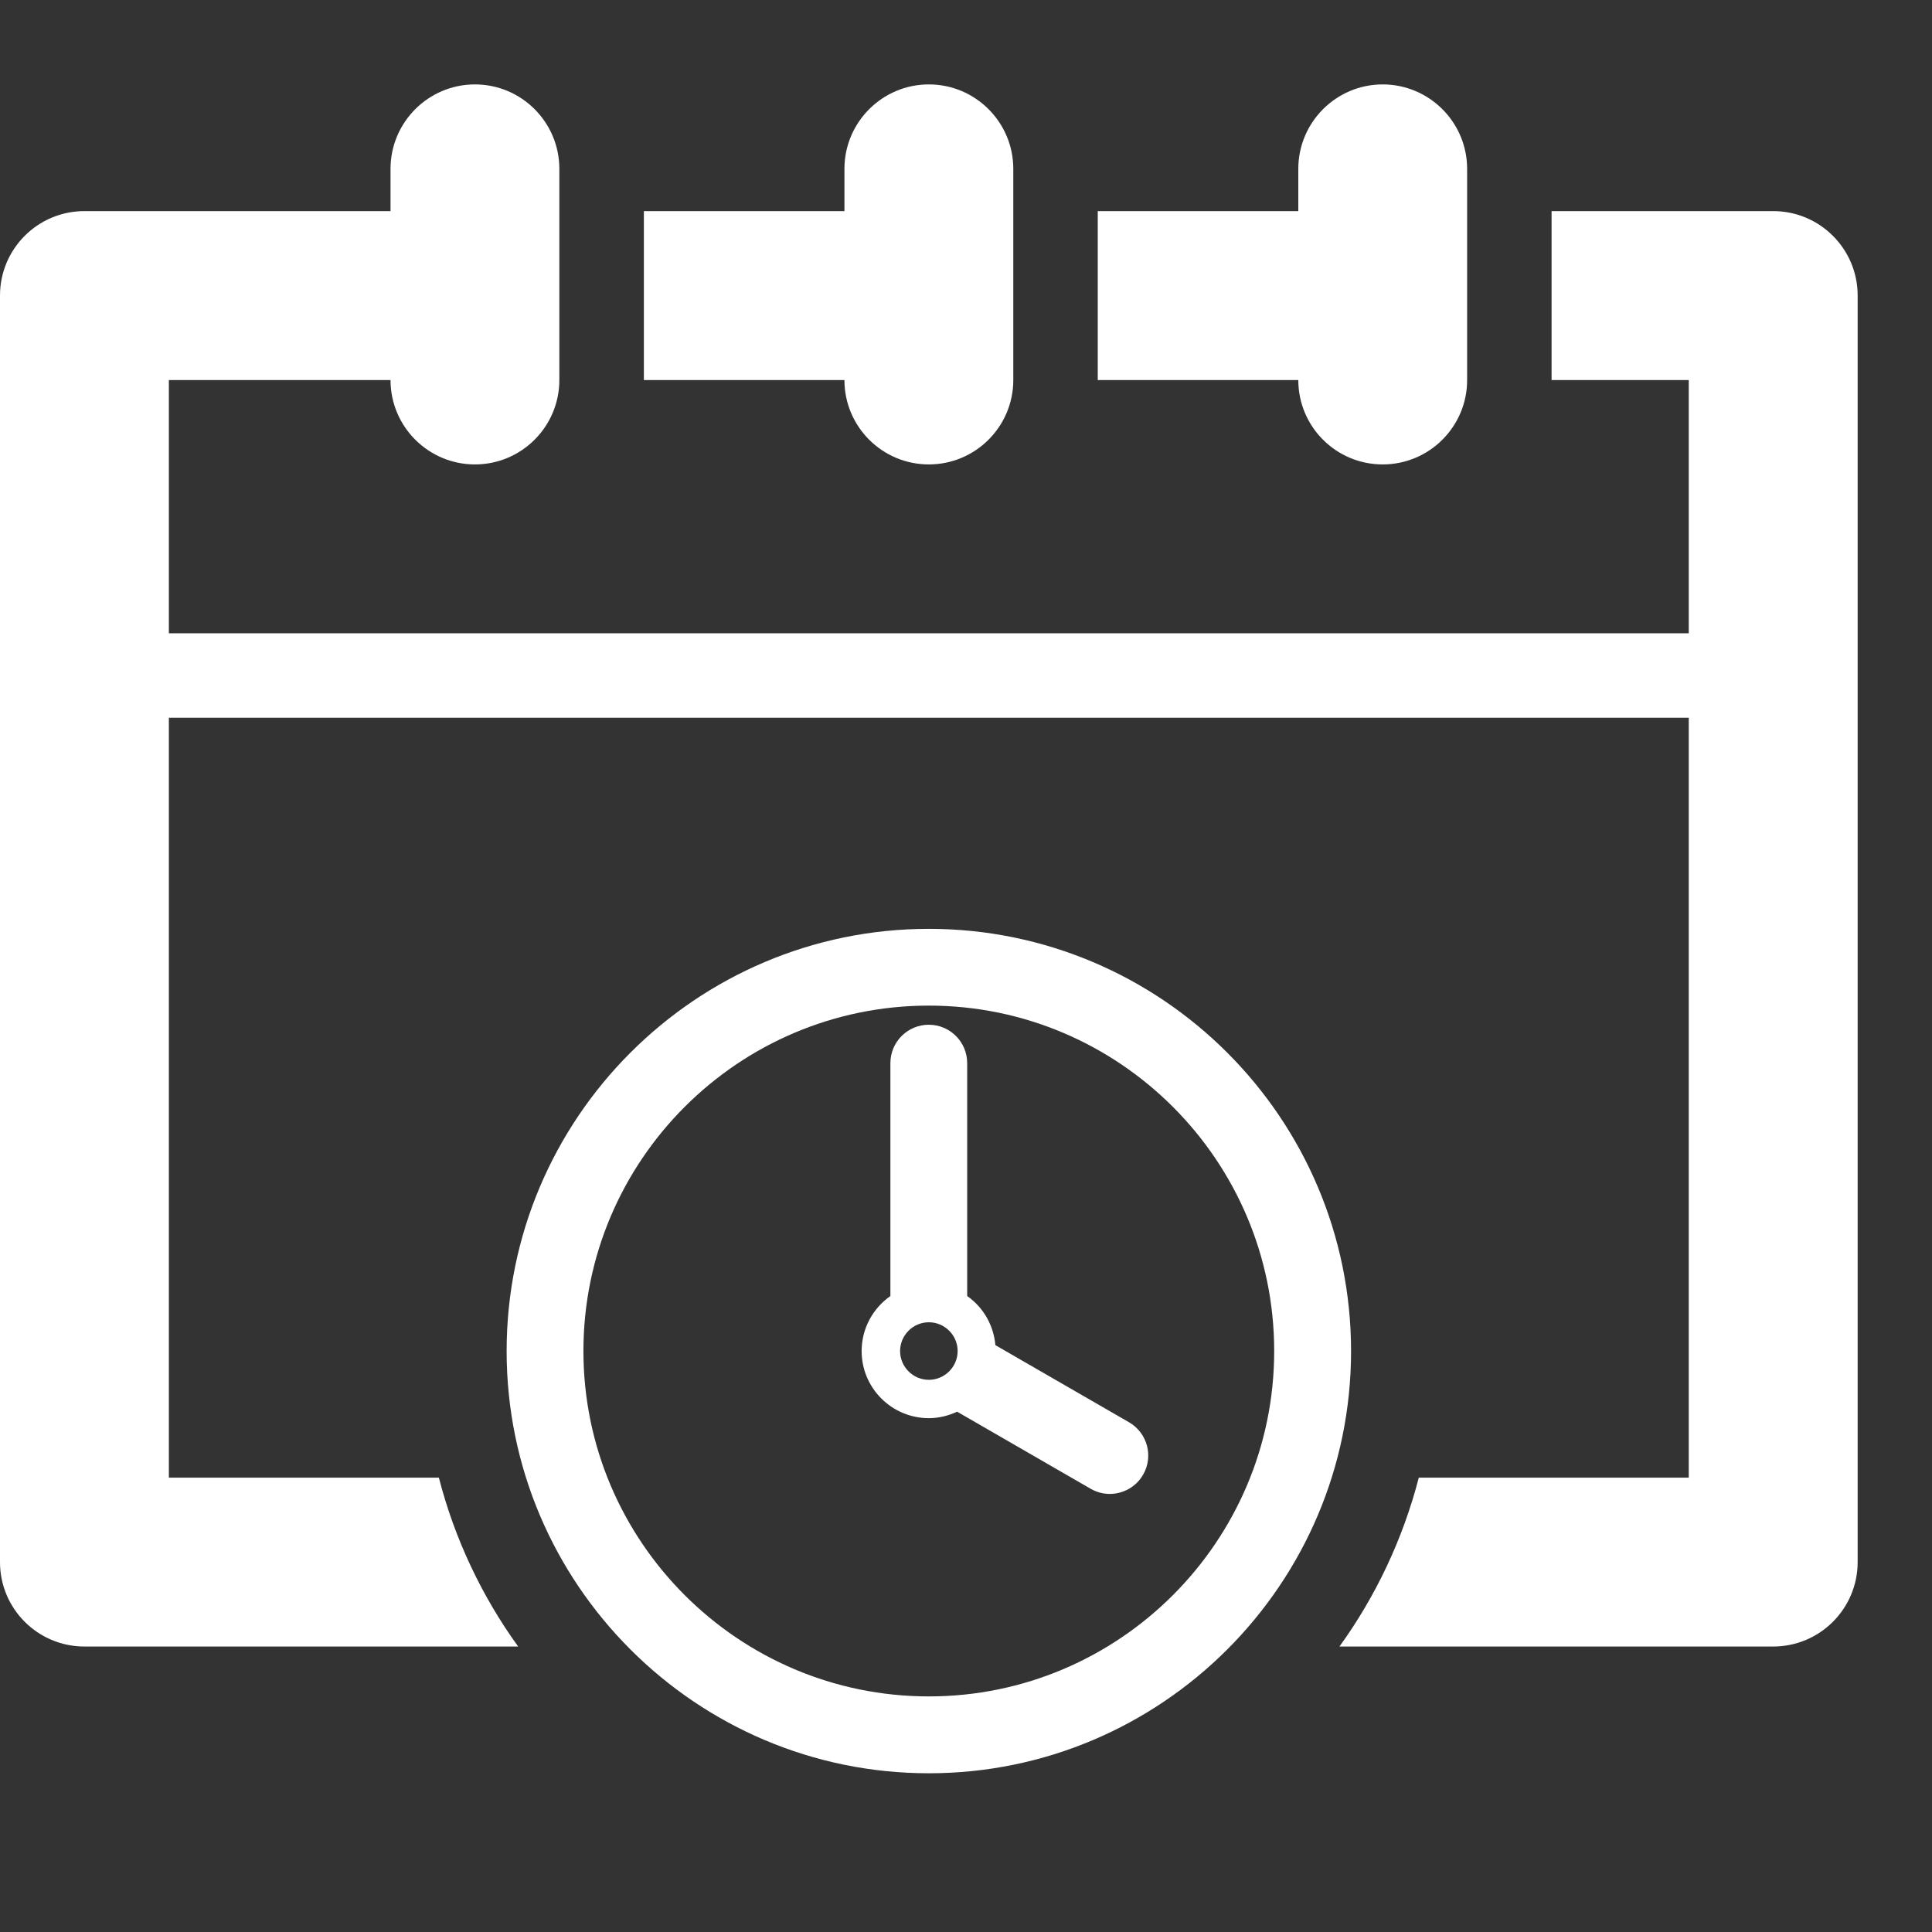 <?xml version="1.0" encoding="utf-8"?>
<!-- Generator: Adobe Illustrator 16.0.0, SVG Export Plug-In . SVG Version: 6.00 Build 0)  -->
<!DOCTYPE svg PUBLIC "-//W3C//DTD SVG 1.1//EN" "http://www.w3.org/Graphics/SVG/1.1/DTD/svg11.dtd">
<svg version="1.1" id="Layer_1" xmlns="http://www.w3.org/2000/svg" xmlns:xlink="http://www.w3.org/1999/xlink" x="0px" y="0px"
	 width="52px" height="52px" viewBox="0 0 52 52" enable-background="new 0 0 52 52" xml:space="preserve">
<rect x="0" y="0" width="52" height="52" fill="#333333" stroke="none"/>
<g>
	<g id="Layer_1_2_">
		<g>
			<path fill="#FFFFFF" d="M25,12.5c1.254,0,2.273-1.018,2.273-2.271V4.545c0-1.254-1.019-2.273-2.273-2.273
				s-2.272,1.02-2.272,2.273v1.137H17.33v4.547h5.398C22.728,11.482,23.744,12.5,25,12.5z"/>
			<path fill="#FFFFFF" d="M37.215,12.5c1.256,0,2.273-1.018,2.273-2.271V4.545c0-1.254-1.02-2.273-2.273-2.273
				c-1.253,0-2.271,1.02-2.271,2.273v1.137h-5.398v4.547h5.398C34.943,11.482,35.959,12.5,37.215,12.5z"/>
			<path fill="#FFFFFF" d="M47.727,5.682h-5.966v4.547h3.692v6.816H4.545v-6.816h5.966c0,1.254,1.019,2.271,2.272,2.271
				s2.272-1.018,2.272-2.271V4.545c0-1.254-1.018-2.273-2.272-2.273s-2.272,1.02-2.272,2.273v1.137H2.272
				C1.017,5.682,0,6.699,0,7.954v34.089c0,1.258,1.018,2.273,2.272,2.273h11.674c-0.976-1.351-1.707-2.889-2.134-4.545H4.545V19.317
				h40.908v20.454h-7.266c-0.429,1.658-1.16,3.194-2.135,4.545h11.674c1.256,0,2.273-1.018,2.273-2.273V7.954
				C49.999,6.699,48.98,5.682,47.727,5.682z"/>
			<path fill="#FFFFFF" d="M30.387,38.28l-3.596-2.075c-0.049-0.547-0.333-1.024-0.759-1.322v-6.268
				c0-0.572-0.464-1.034-1.034-1.034c-0.57,0-1.033,0.462-1.033,1.034v6.268c-0.467,0.329-0.774,0.867-0.774,1.482
				c0,0.996,0.812,1.805,1.808,1.805c0.273,0,0.53-0.066,0.762-0.174l3.593,2.074c0.163,0.094,0.341,0.139,0.516,0.139
				c0.357,0,0.705-0.186,0.896-0.516C31.053,39.199,30.882,38.566,30.387,38.28z M25,37.138c-0.426,0-0.774-0.349-0.774-0.774
				s0.348-0.775,0.774-0.775s0.775,0.348,0.775,0.775C25.774,36.789,25.426,37.138,25,37.138z"/>
			<path fill="#FFFFFF" d="M25,25c-6.266,0-11.364,5.098-11.364,11.365c0,6.265,5.098,11.363,11.364,11.363
				c6.266,0,11.364-5.099,11.364-11.363C36.363,30.098,31.266,25,25,25z M25,45.659c-5.126,0-9.297-4.169-9.297-9.296
				c0-5.129,4.17-9.297,9.297-9.297c5.125,0,9.295,4.17,9.295,9.297C34.295,41.488,30.125,45.659,25,45.659z"/>
		</g>
	</g>
</g>
</svg>
